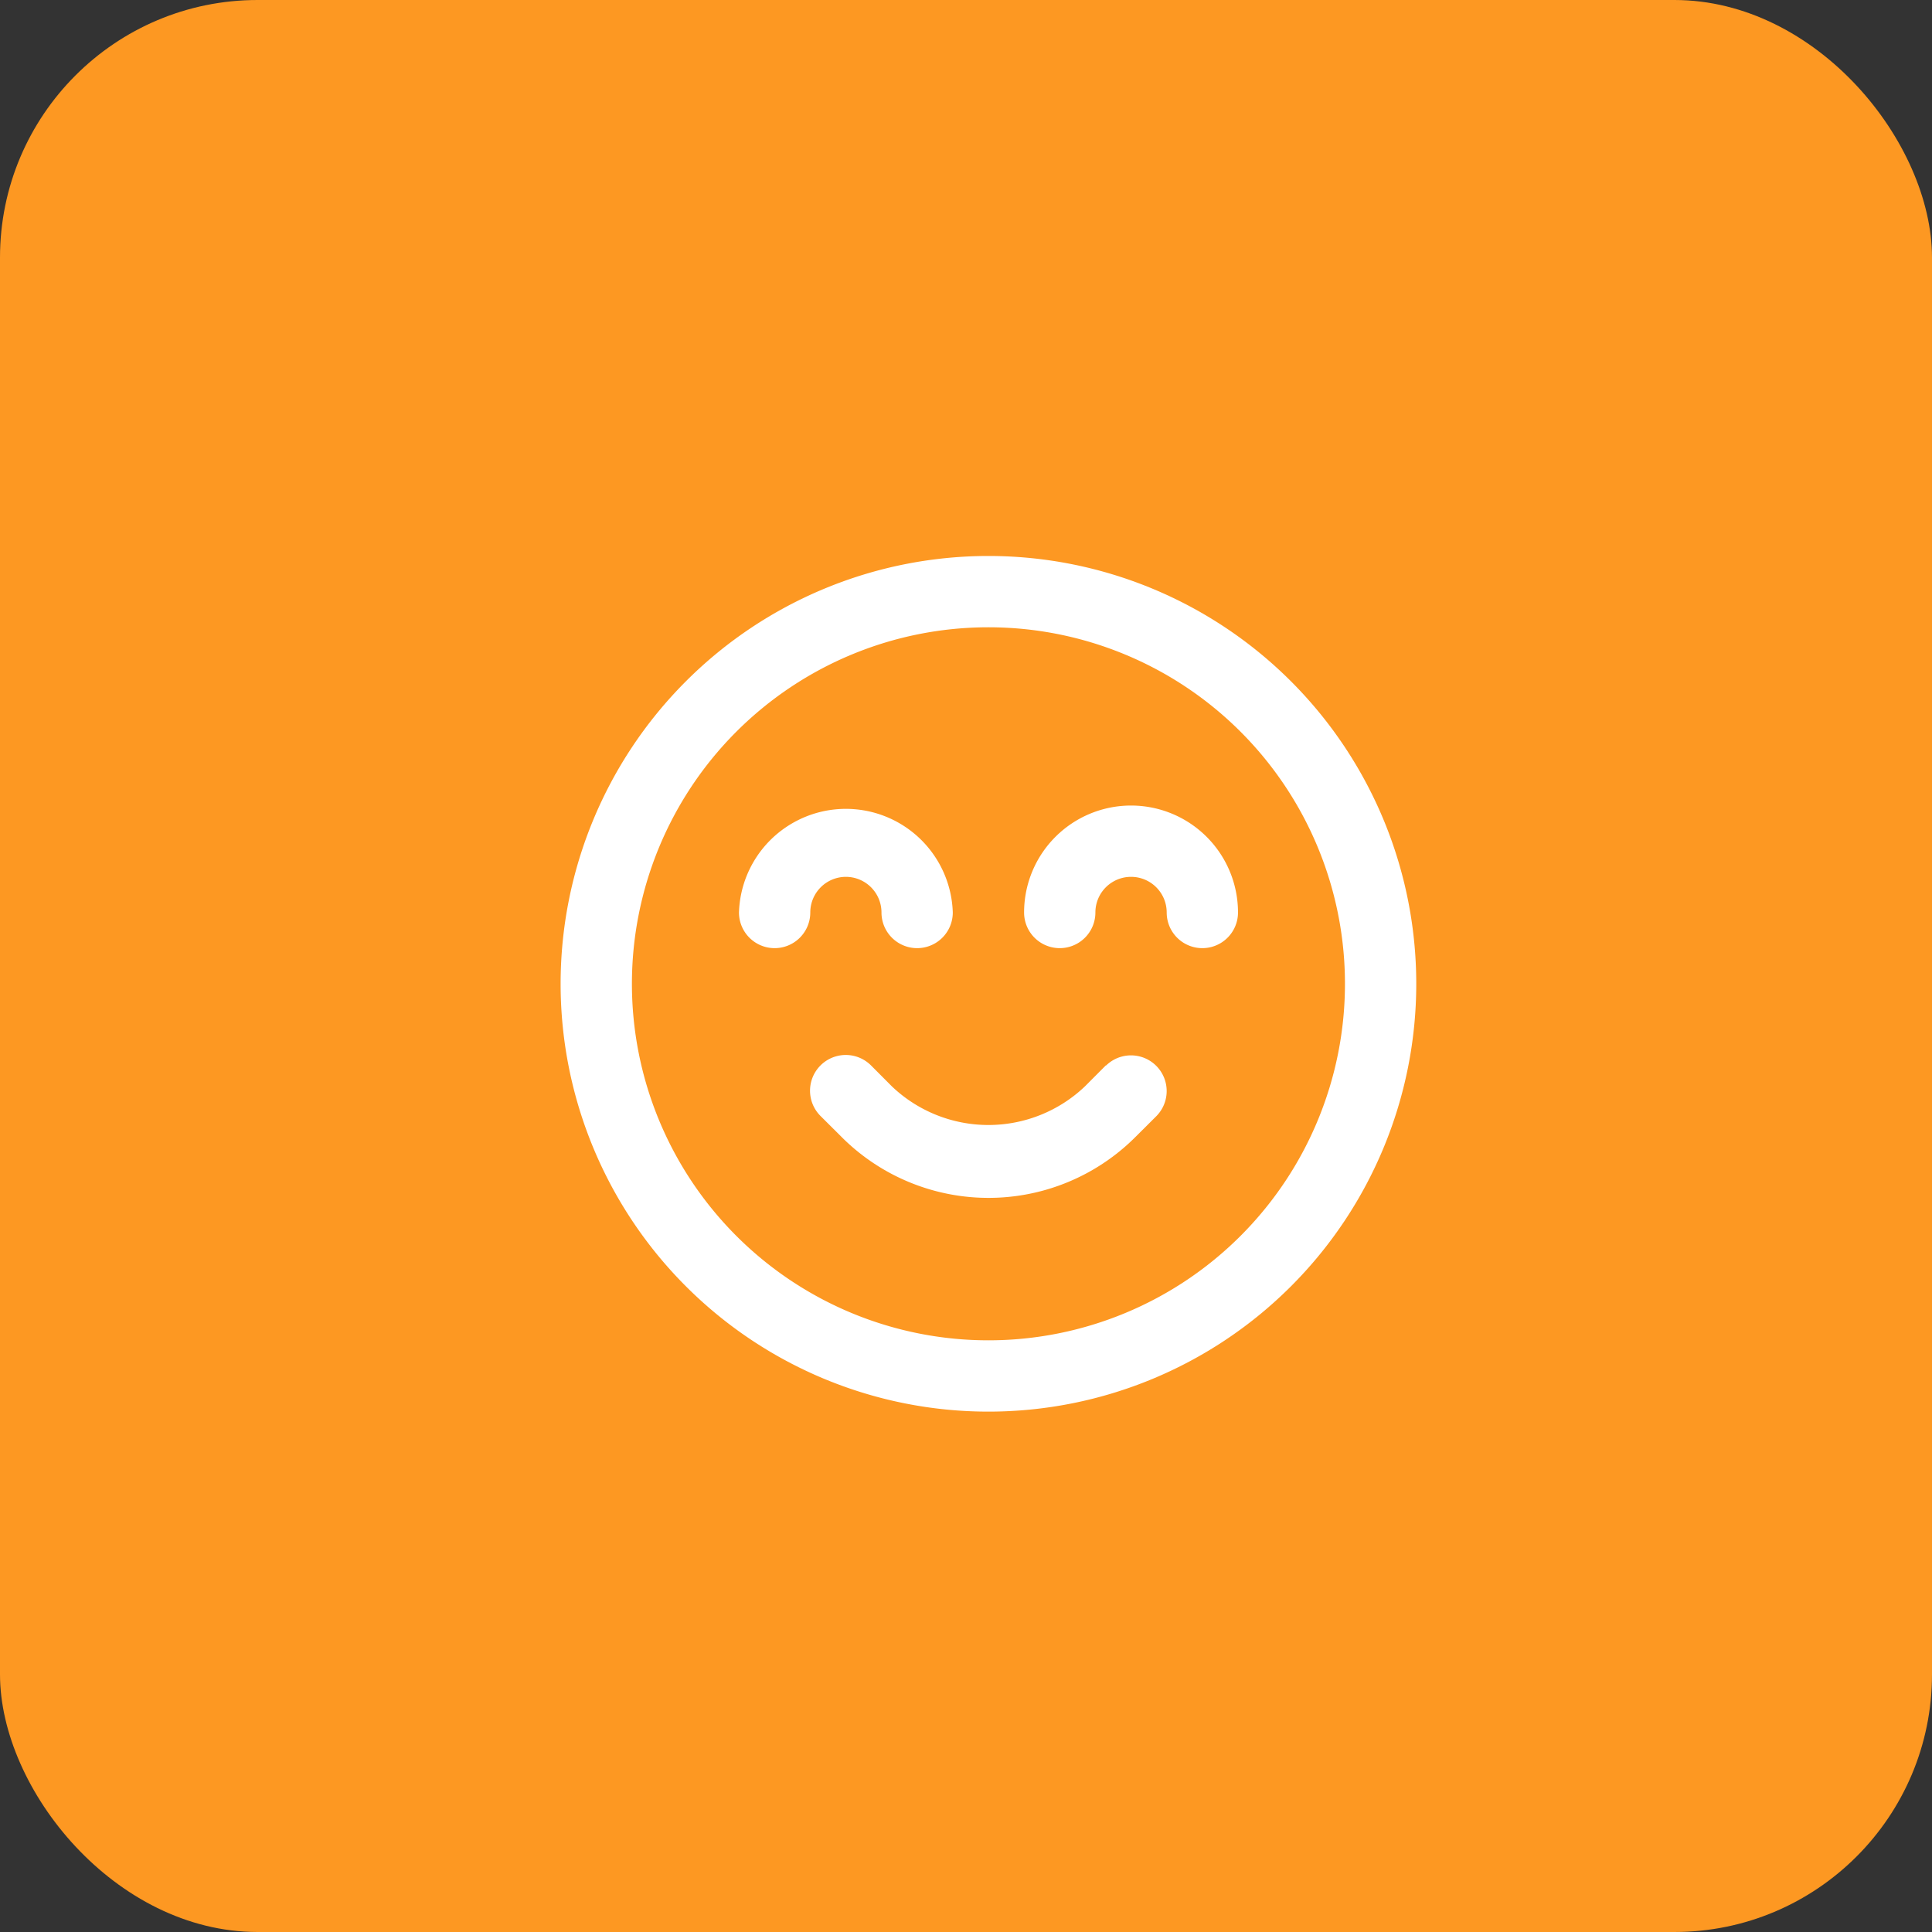 <svg xmlns="http://www.w3.org/2000/svg" width="75" height="75" viewBox="0 0 75 75">
  <rect x="0" y="0" width="75" height="75" fill="#333333" stroke="none"/>
  <g id="Group_209" data-name="Group 209" transform="translate(-0.105 0.455)">
    <rect id="Rectangle_661" data-name="Rectangle 661" width="75" height="75" rx="10" transform="translate(0.105 -0.455)" fill="#fd9822"/>
    <g id="noun_Happy_1563582" transform="translate(21.868 21.128)">
      <path id="Path_193" data-name="Path 193" d="M26.152,32.768a1.384,1.384,0,0,1,1.384,1.384,1.384,1.384,0,0,0,2.768,0,4.152,4.152,0,0,0-8.3,0,1.384,1.384,0,0,0,2.768,0A1.384,1.384,0,0,1,26.152,32.768Z" transform="translate(-15.08 -20.312)" fill="#fff"/>
      <path id="Path_194" data-name="Path 194" d="M58.152,30A4.152,4.152,0,0,0,54,34.152a1.384,1.384,0,0,0,2.768,0,1.384,1.384,0,1,1,2.768,0,1.384,1.384,0,0,0,2.768,0A4.152,4.152,0,0,0,58.152,30Z" transform="translate(-36.008 -20.312)" fill="#fff"/>
      <path id="Path_195" data-name="Path 195" d="M18.608,2A16.608,16.608,0,1,0,35.216,18.608,16.608,16.608,0,0,0,18.608,2Zm0,30.448a13.84,13.84,0,1,1,13.84-13.84A13.84,13.84,0,0,1,18.608,32.448Z" transform="translate(-2 -2)" fill="#fff"/>
      <path id="Path_196" data-name="Path 196" d="M41.475,58.4l-.81.813a5.432,5.432,0,0,1-7.494,0l-.81-.813A1.385,1.385,0,1,0,30.4,60.362l.813.81a8.062,8.062,0,0,0,11.418,0l.813-.81A1.385,1.385,0,0,0,41.489,58.4Z" transform="translate(-20.311 -38.623)" fill="#fff"/>
    </g>
  </g>
</svg>
